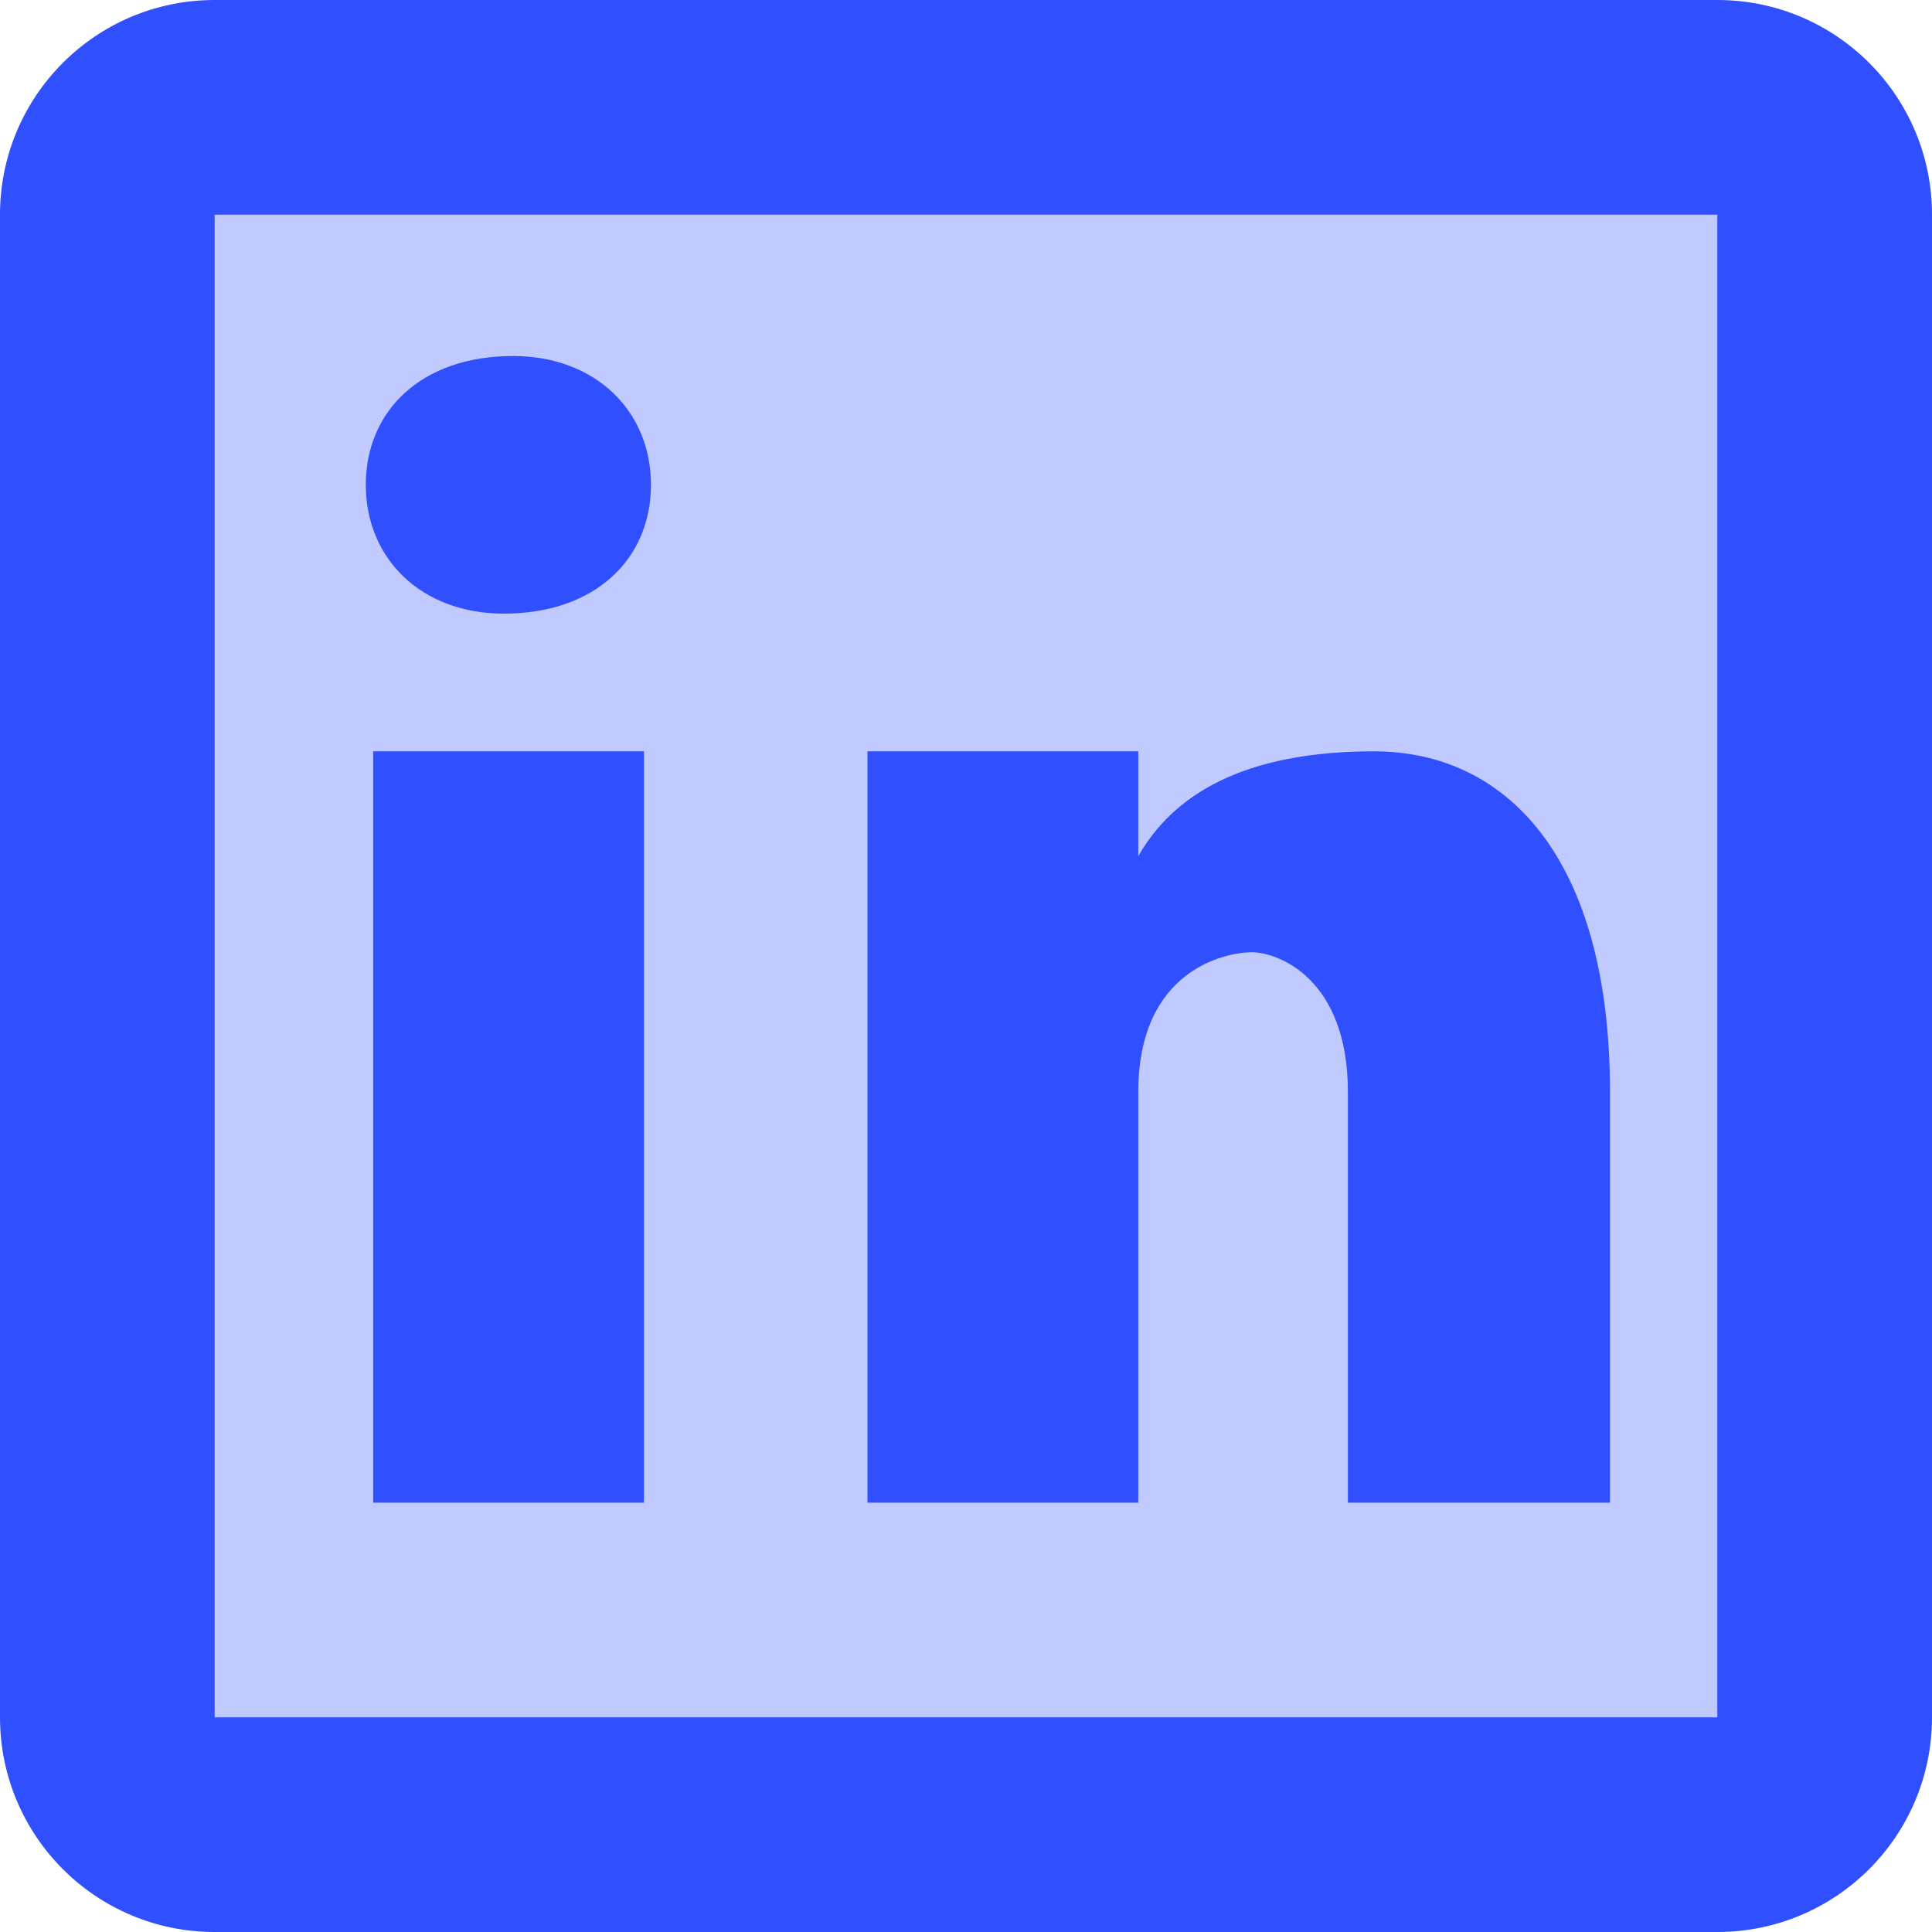 <?xml version="1.0" encoding="UTF-8"?>
<svg width="18px" height="18px" viewBox="0 0 18 18" version="1.1" xmlns="http://www.w3.org/2000/svg" xmlns:xlink="http://www.w3.org/1999/xlink">
    <title>icons8-linkedin(1)</title>
    <g id="Rancho-El-Pino" stroke="none" stroke-width="1" fill="none" fill-rule="evenodd">
        <g id="Libra-website" transform="translate(-180, -4898)" fill="#304FFE" fill-rule="nonzero">
            <g id="icons8-linkedin(1)" transform="translate(180, 4898)">
                <path d="M16,17 L2,17 C1.448,17 1,16.552 1,16 L1,2 C1,1.448 1.448,1 2,1 L16,1 C16.552,1 17,1.448 17,2 L17,16 C17,16.552 16.552,17 16,17 Z" id="Path" opacity="0.3"></path>
                <path d="M6,14 L3.477,14 L3.477,7 L6,7 L6,14 Z M4.694,5.717 C3.923,5.717 3.408,5.203 3.408,4.517 C3.408,3.831 3.922,3.317 4.779,3.317 C5.55,3.317 6.065,3.831 6.065,4.517 C6.065,5.203 5.551,5.717 4.694,5.717 Z M15,14 L12.558,14 L12.558,10.174 C12.558,9.116 11.907,8.872 11.663,8.872 C11.419,8.872 10.605,9.035 10.605,10.174 C10.605,10.337 10.605,14 10.605,14 L8.082,14 L8.082,7 L10.605,7 L10.605,7.977 C10.93,7.407 11.581,7 12.802,7 C14.023,7 15,7.977 15,10.174 L15,14 Z" id="Shape"></path>
                <path d="M16,0 L2,0 C0.895,0 0,0.895 0,2 L0,16 C0,17.105 0.895,18 2,18 L16,18 C17.105,18 18,17.105 18,16 L18,2 C18,0.895 17.105,0 16,0 Z M16,16 L2,16 L2,2 L16,2 L16,16 Z" id="Shape"></path>
            </g>
        </g>
    </g>
</svg>